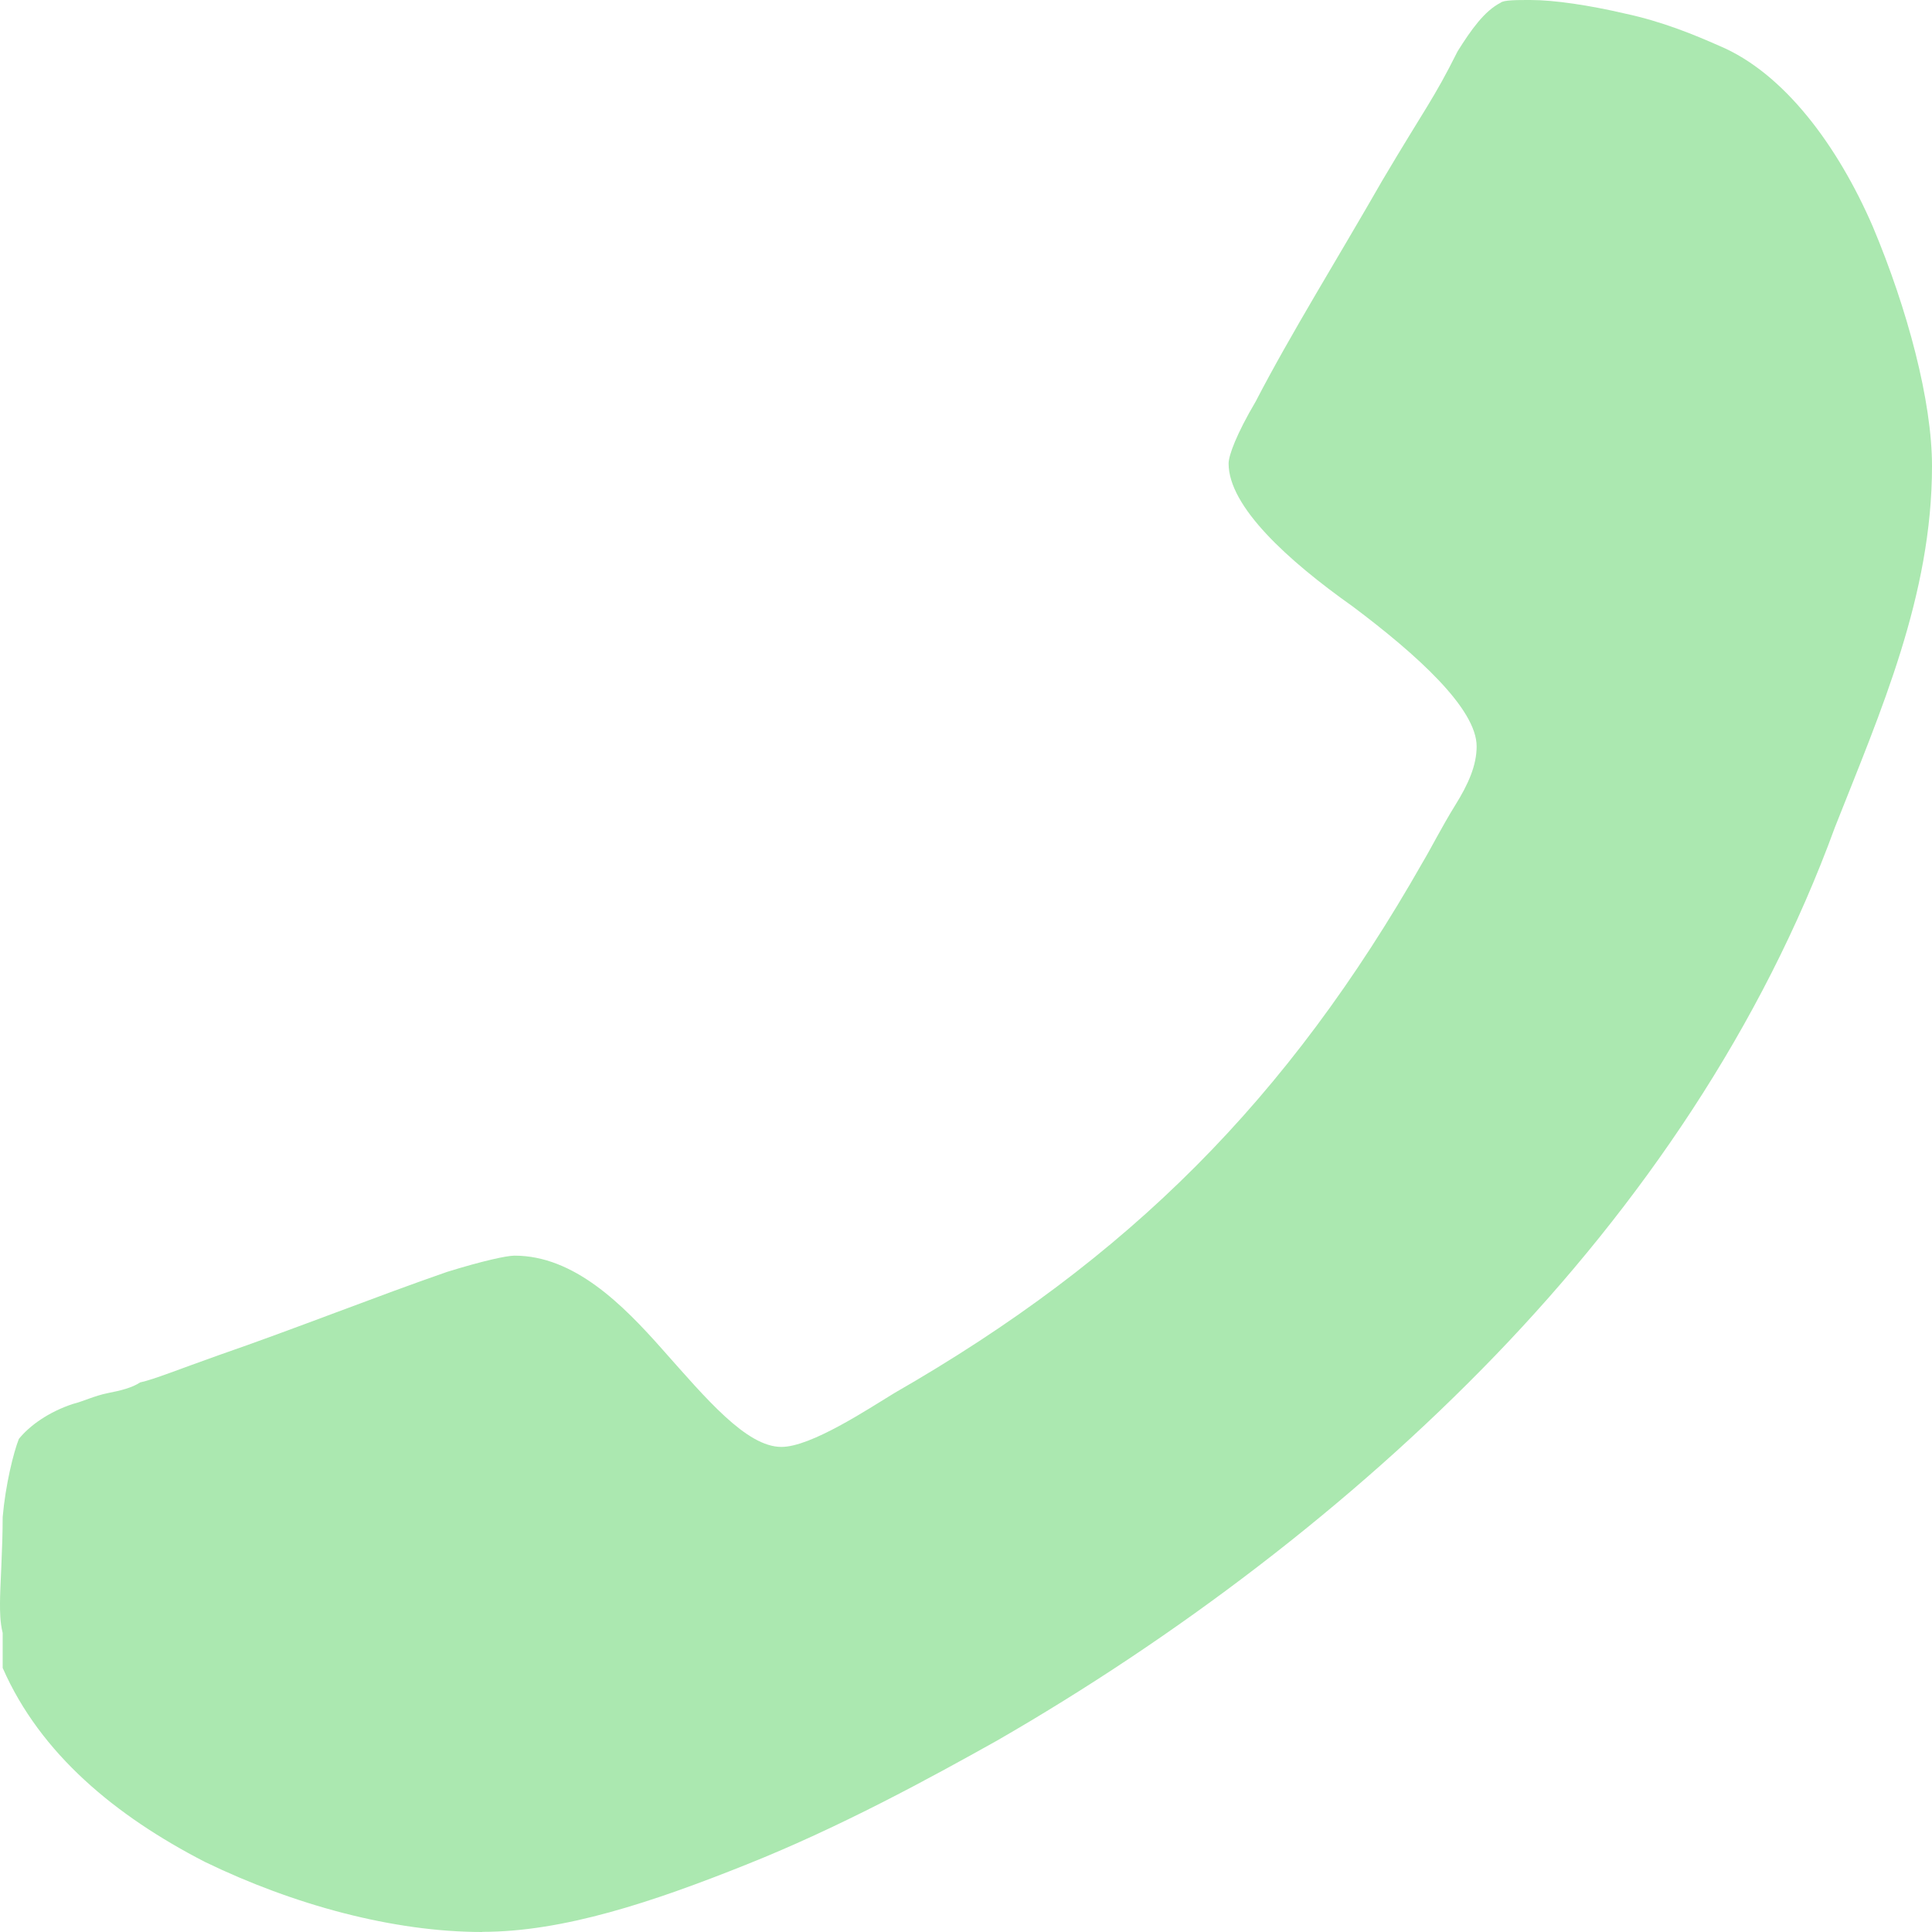 <?xml version="1.0" encoding="UTF-8"?> <svg xmlns="http://www.w3.org/2000/svg" width="13" height="13" viewBox="0 0 13 13" fill="none"><path d="M3.245 12.999C3.79 12.999 4.388 12.8 5.023 12.546C5.657 12.293 6.255 11.966 6.709 11.712C7.905 11.023 9.084 10.135 10.063 9.119C11.041 8.104 11.858 6.907 12.347 5.566C12.655 4.786 13 4.007 13 3.136C13 2.701 12.837 2.084 12.601 1.523C12.365 0.979 12.003 0.49 11.568 0.308C11.405 0.236 11.187 0.145 10.933 0.091C10.697 0.036 10.461 5.0954e-07 10.298 5.0954e-07C10.208 5.0954e-07 10.117 5.89505e-07 10.098 0.018C9.989 0.073 9.899 0.2 9.808 0.345C9.645 0.671 9.591 0.725 9.301 1.215C9.011 1.722 8.684 2.248 8.449 2.702C8.321 2.919 8.267 3.064 8.267 3.119C8.267 3.409 8.666 3.772 9.101 4.08C9.536 4.406 9.936 4.769 9.936 5.022C9.936 5.149 9.881 5.276 9.79 5.421C9.7 5.567 9.627 5.712 9.573 5.802C8.666 7.397 7.597 8.467 6.019 9.373C5.838 9.483 5.457 9.736 5.258 9.736C5.022 9.736 4.75 9.409 4.46 9.083C4.188 8.775 3.862 8.449 3.462 8.449C3.408 8.449 3.245 8.485 3.009 8.558C2.538 8.721 1.994 8.938 1.468 9.12C1.214 9.21 1.033 9.283 0.943 9.302C0.888 9.338 0.816 9.356 0.725 9.374C0.635 9.392 0.562 9.429 0.49 9.447C0.327 9.501 0.2 9.592 0.127 9.682C0.091 9.773 0.037 9.99 0.018 10.208C0.018 10.425 0 10.679 0 10.788C0 10.842 -1.9668e-07 10.915 0.018 10.988L0.018 11.223C0.272 11.803 0.78 12.22 1.378 12.528C1.976 12.818 2.647 13 3.245 13V12.999Z" fill="#ABE8B0"></path></svg> 